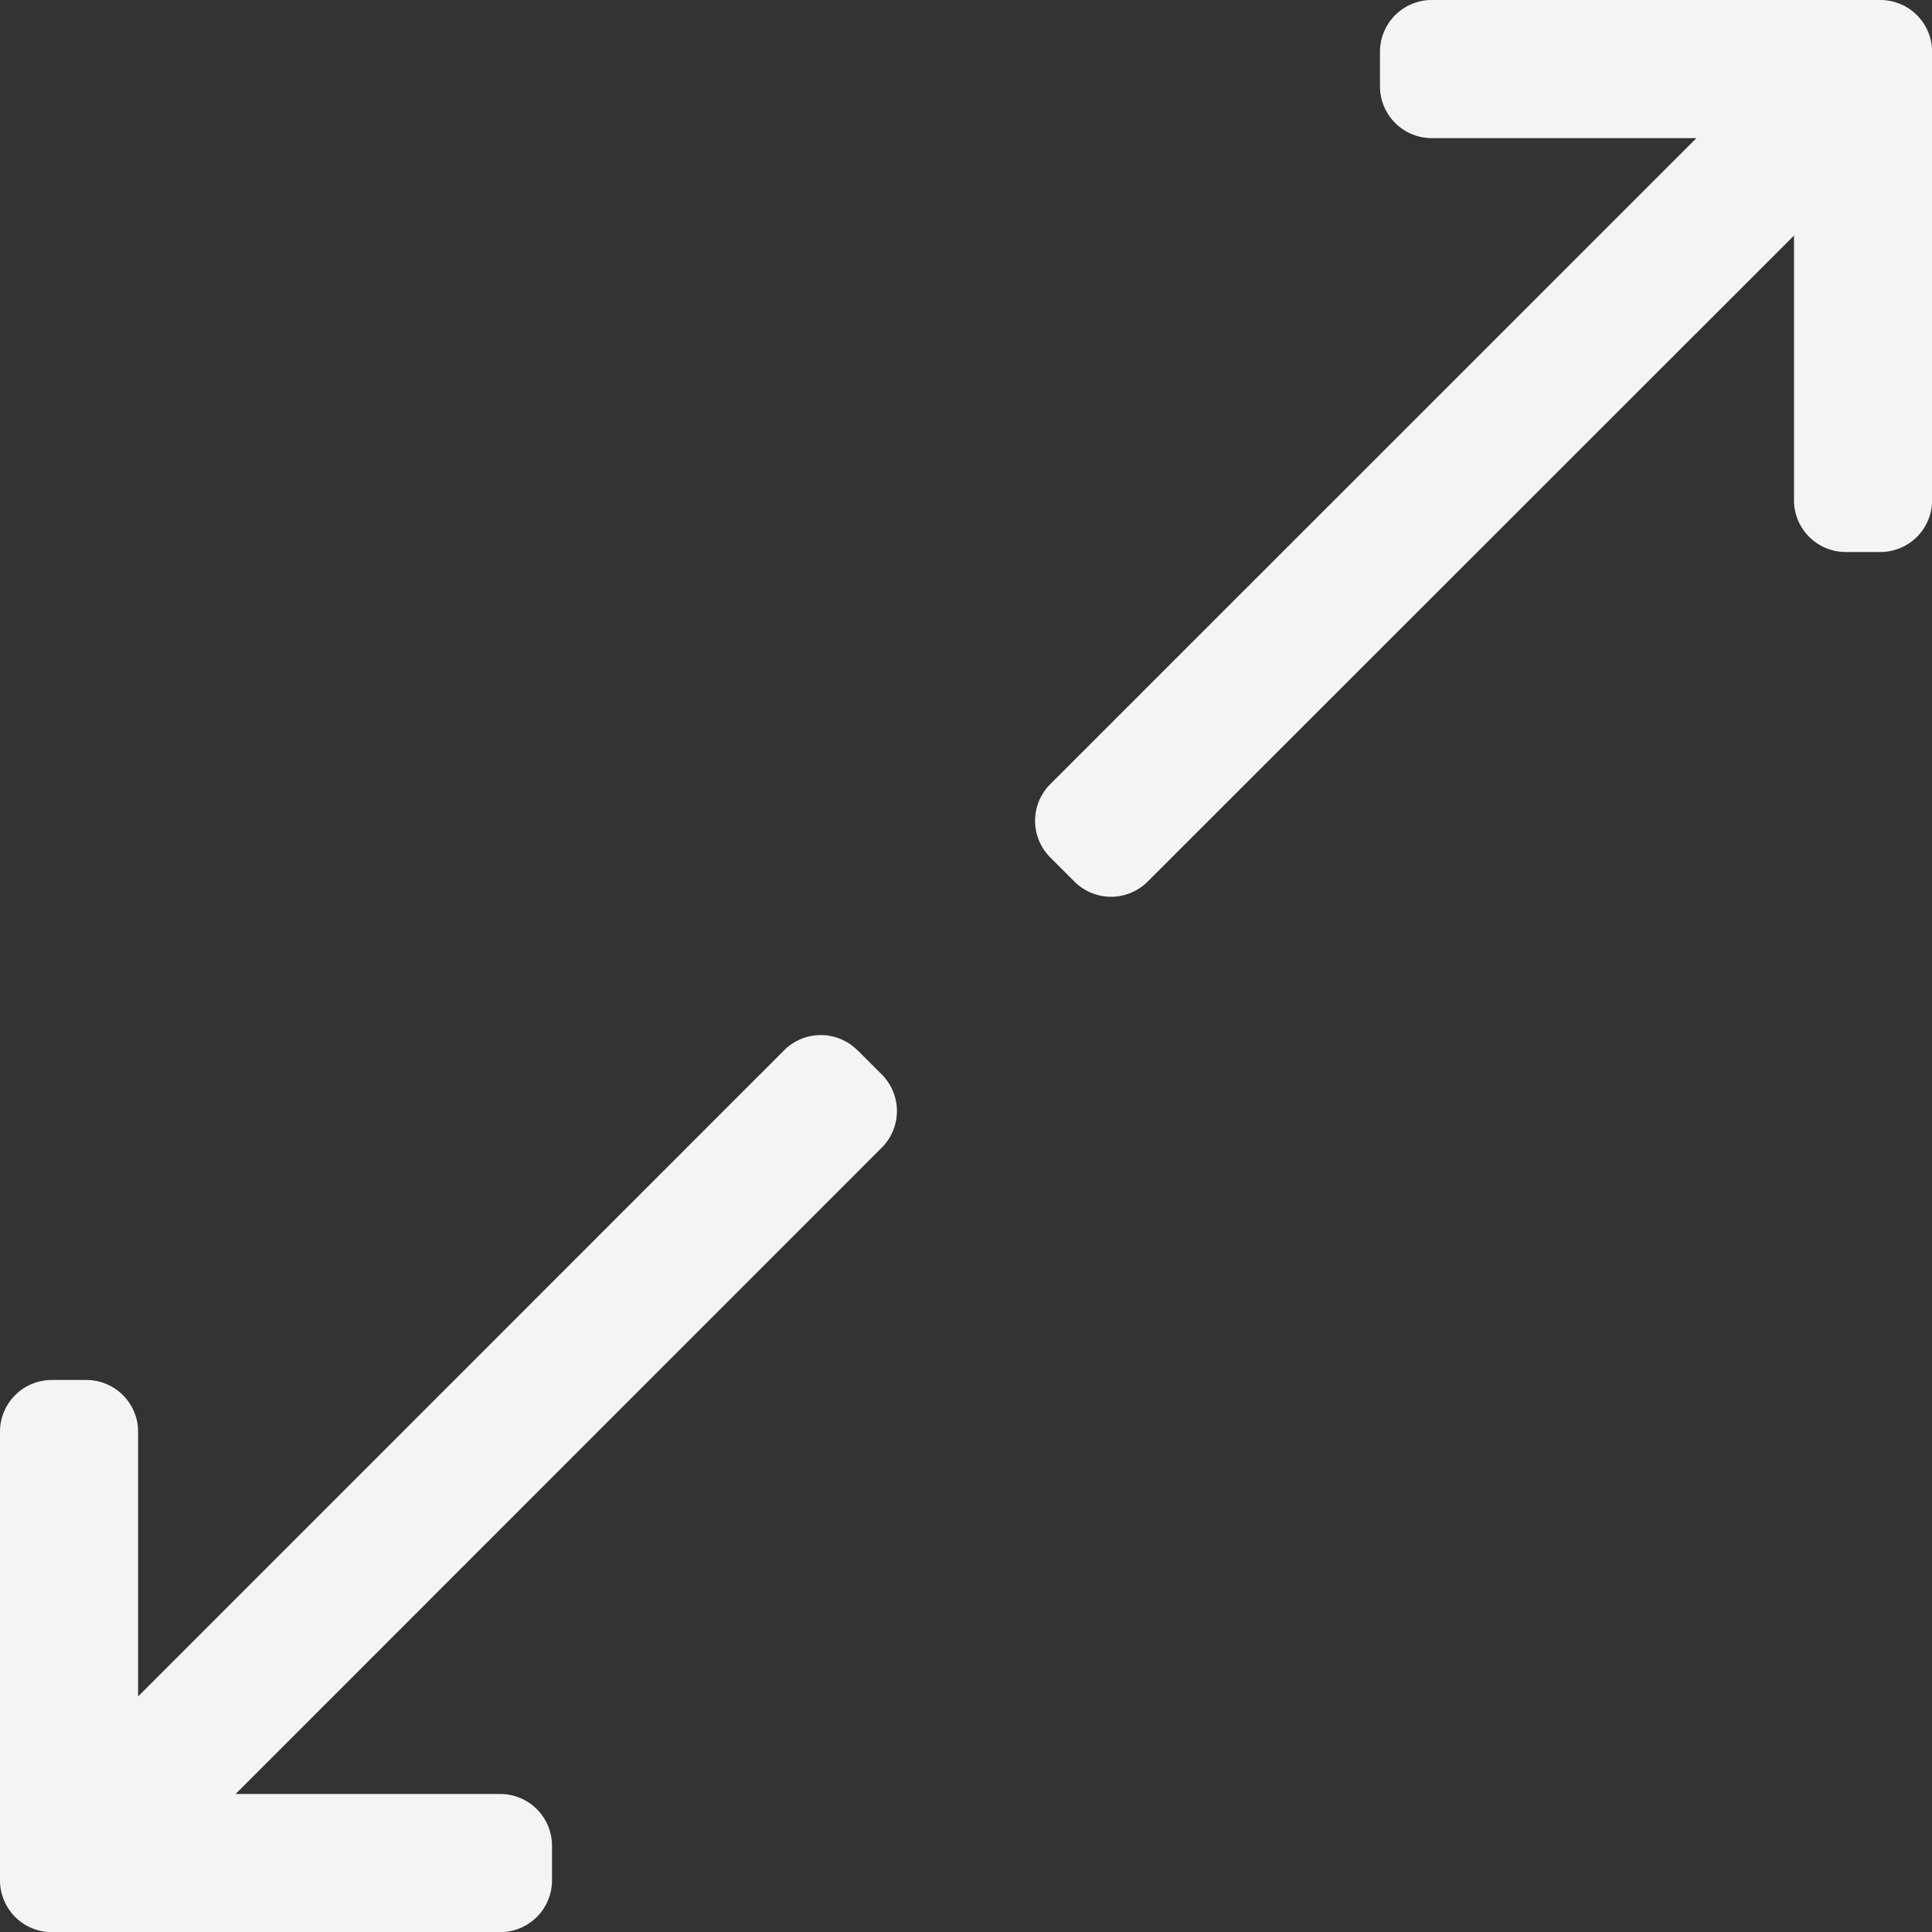 <svg xmlns="http://www.w3.org/2000/svg" width="50.273" height="50.273" viewBox="0 0 50.273 50.273"><rect x="0" y="0" width="50.273" height="50.273" fill="#333333" stroke="none"/><path id="expand-alt-light" d="M22.312,59.326l.635.635a1.347,1.347,0,0,1,0,1.9L6.13,78.682h6.887a1.347,1.347,0,0,1,1.347,1.347v.9a1.347,1.347,0,0,1-1.347,1.347H1.347A1.347,1.347,0,0,1,0,80.926V69.256a1.347,1.347,0,0,1,1.347-1.347h.9a1.347,1.347,0,0,1,1.347,1.347v6.887L20.408,59.326a1.347,1.347,0,0,1,1.9,0ZM48.926,32H37.256a1.347,1.347,0,0,0-1.347,1.347v.9a1.347,1.347,0,0,0,1.347,1.347h6.887L27.326,52.408a1.347,1.347,0,0,0,0,1.9l.635.635a1.347,1.347,0,0,0,1.9,0L46.682,38.13v6.887a1.347,1.347,0,0,0,1.347,1.347h.9a1.347,1.347,0,0,0,1.347-1.347V33.347A1.347,1.347,0,0,0,48.926,32Z" transform="translate(0 -32)" fill="#f4f4f4"></path></svg>